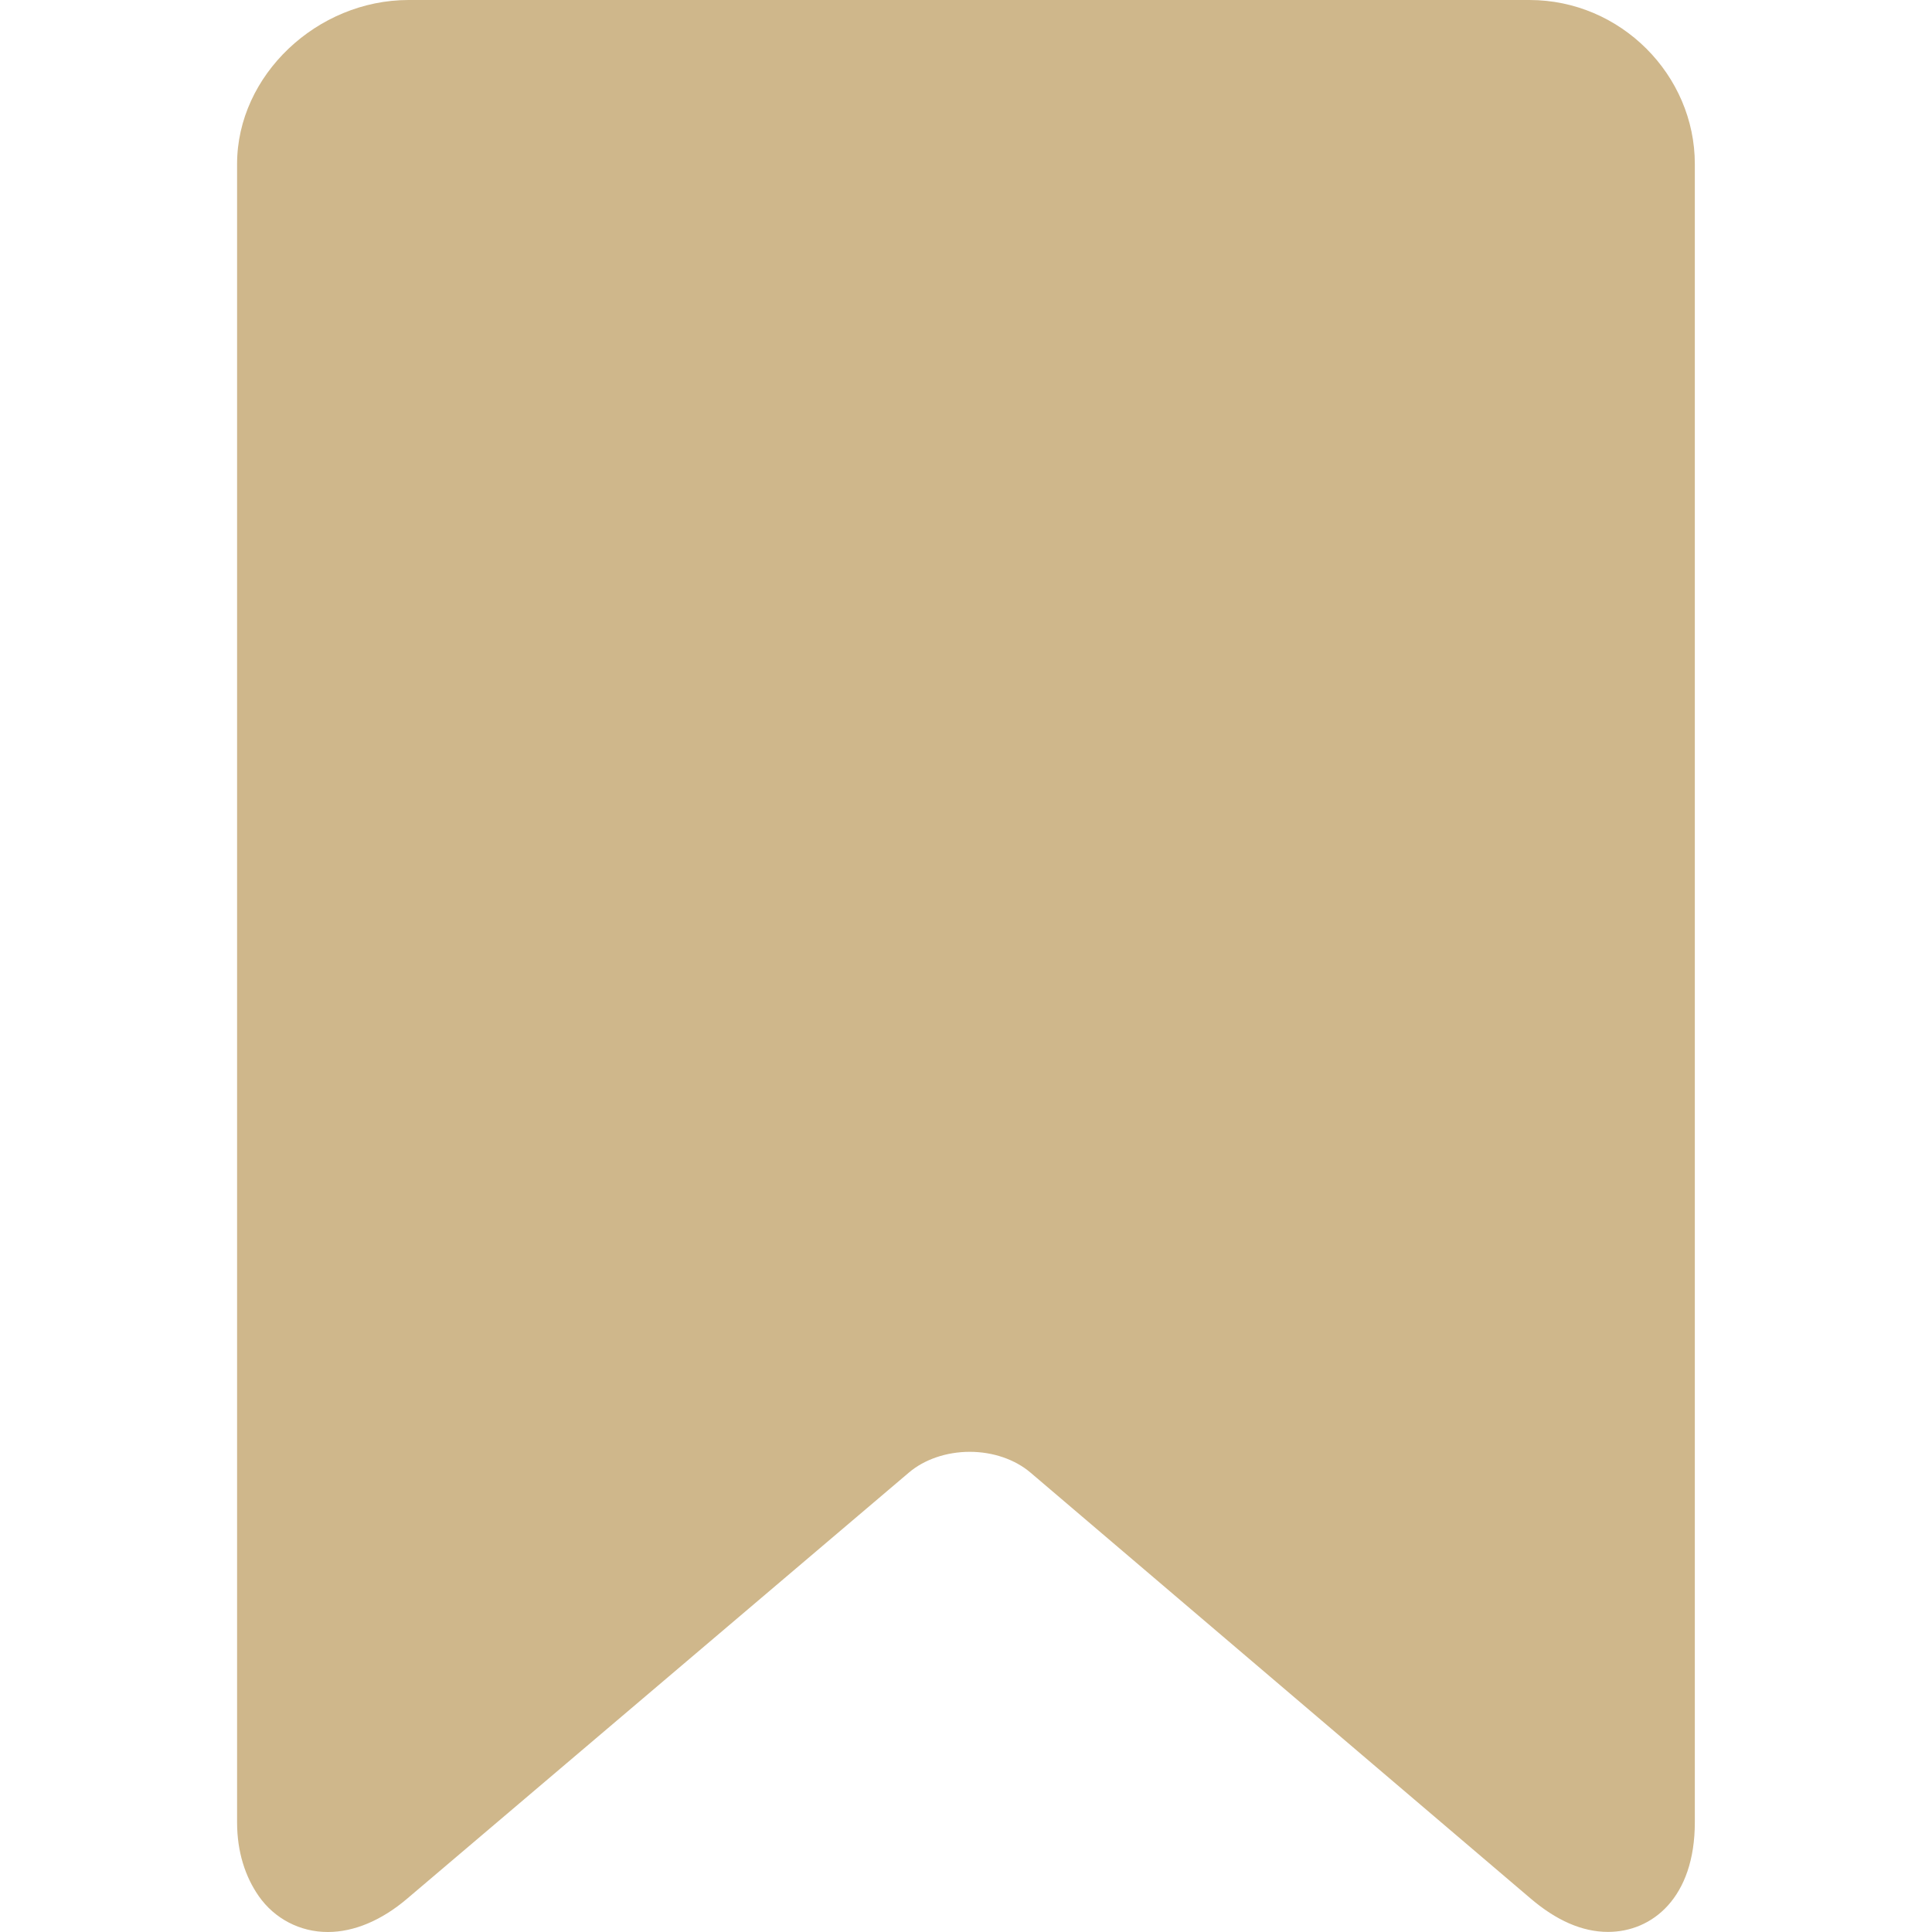 <?xml version="1.0" encoding="UTF-8"?>
<svg id="Capa_1" xmlns="http://www.w3.org/2000/svg" version="1.1" xmlns:xlink="http://www.w3.org/1999/xlink" viewBox="0 0 212.04 212.04">
  <!-- Generator: Adobe Illustrator 29.3.1, SVG Export Plug-In . SVG Version: 2.1.0 Build 151)  -->
  <defs>
    <style>
      .st0 {
        fill: #cfb78b;
      }
    </style>
  </defs>
  <path class="st0" d="M167.87,0H44.84c-10.02,0-18.82,8.24-18.82,18v182c0,3.27.91,5.99,2.37,8.09,1.75,2.51,4.57,3.96,7.6,3.95,2.86,0,5.9-1.27,8.72-3.68l55.04-46.74c1.7-1.45,4.14-2.28,6.68-2.28s4.97.83,6.68,2.29l54.86,46.72c2.82,2.41,5.66,3.68,8.51,3.68,4.83,0,9.53-3.72,9.53-12.04V18c0-9.76-8.13-18-18.15-18Z"/>
</svg>